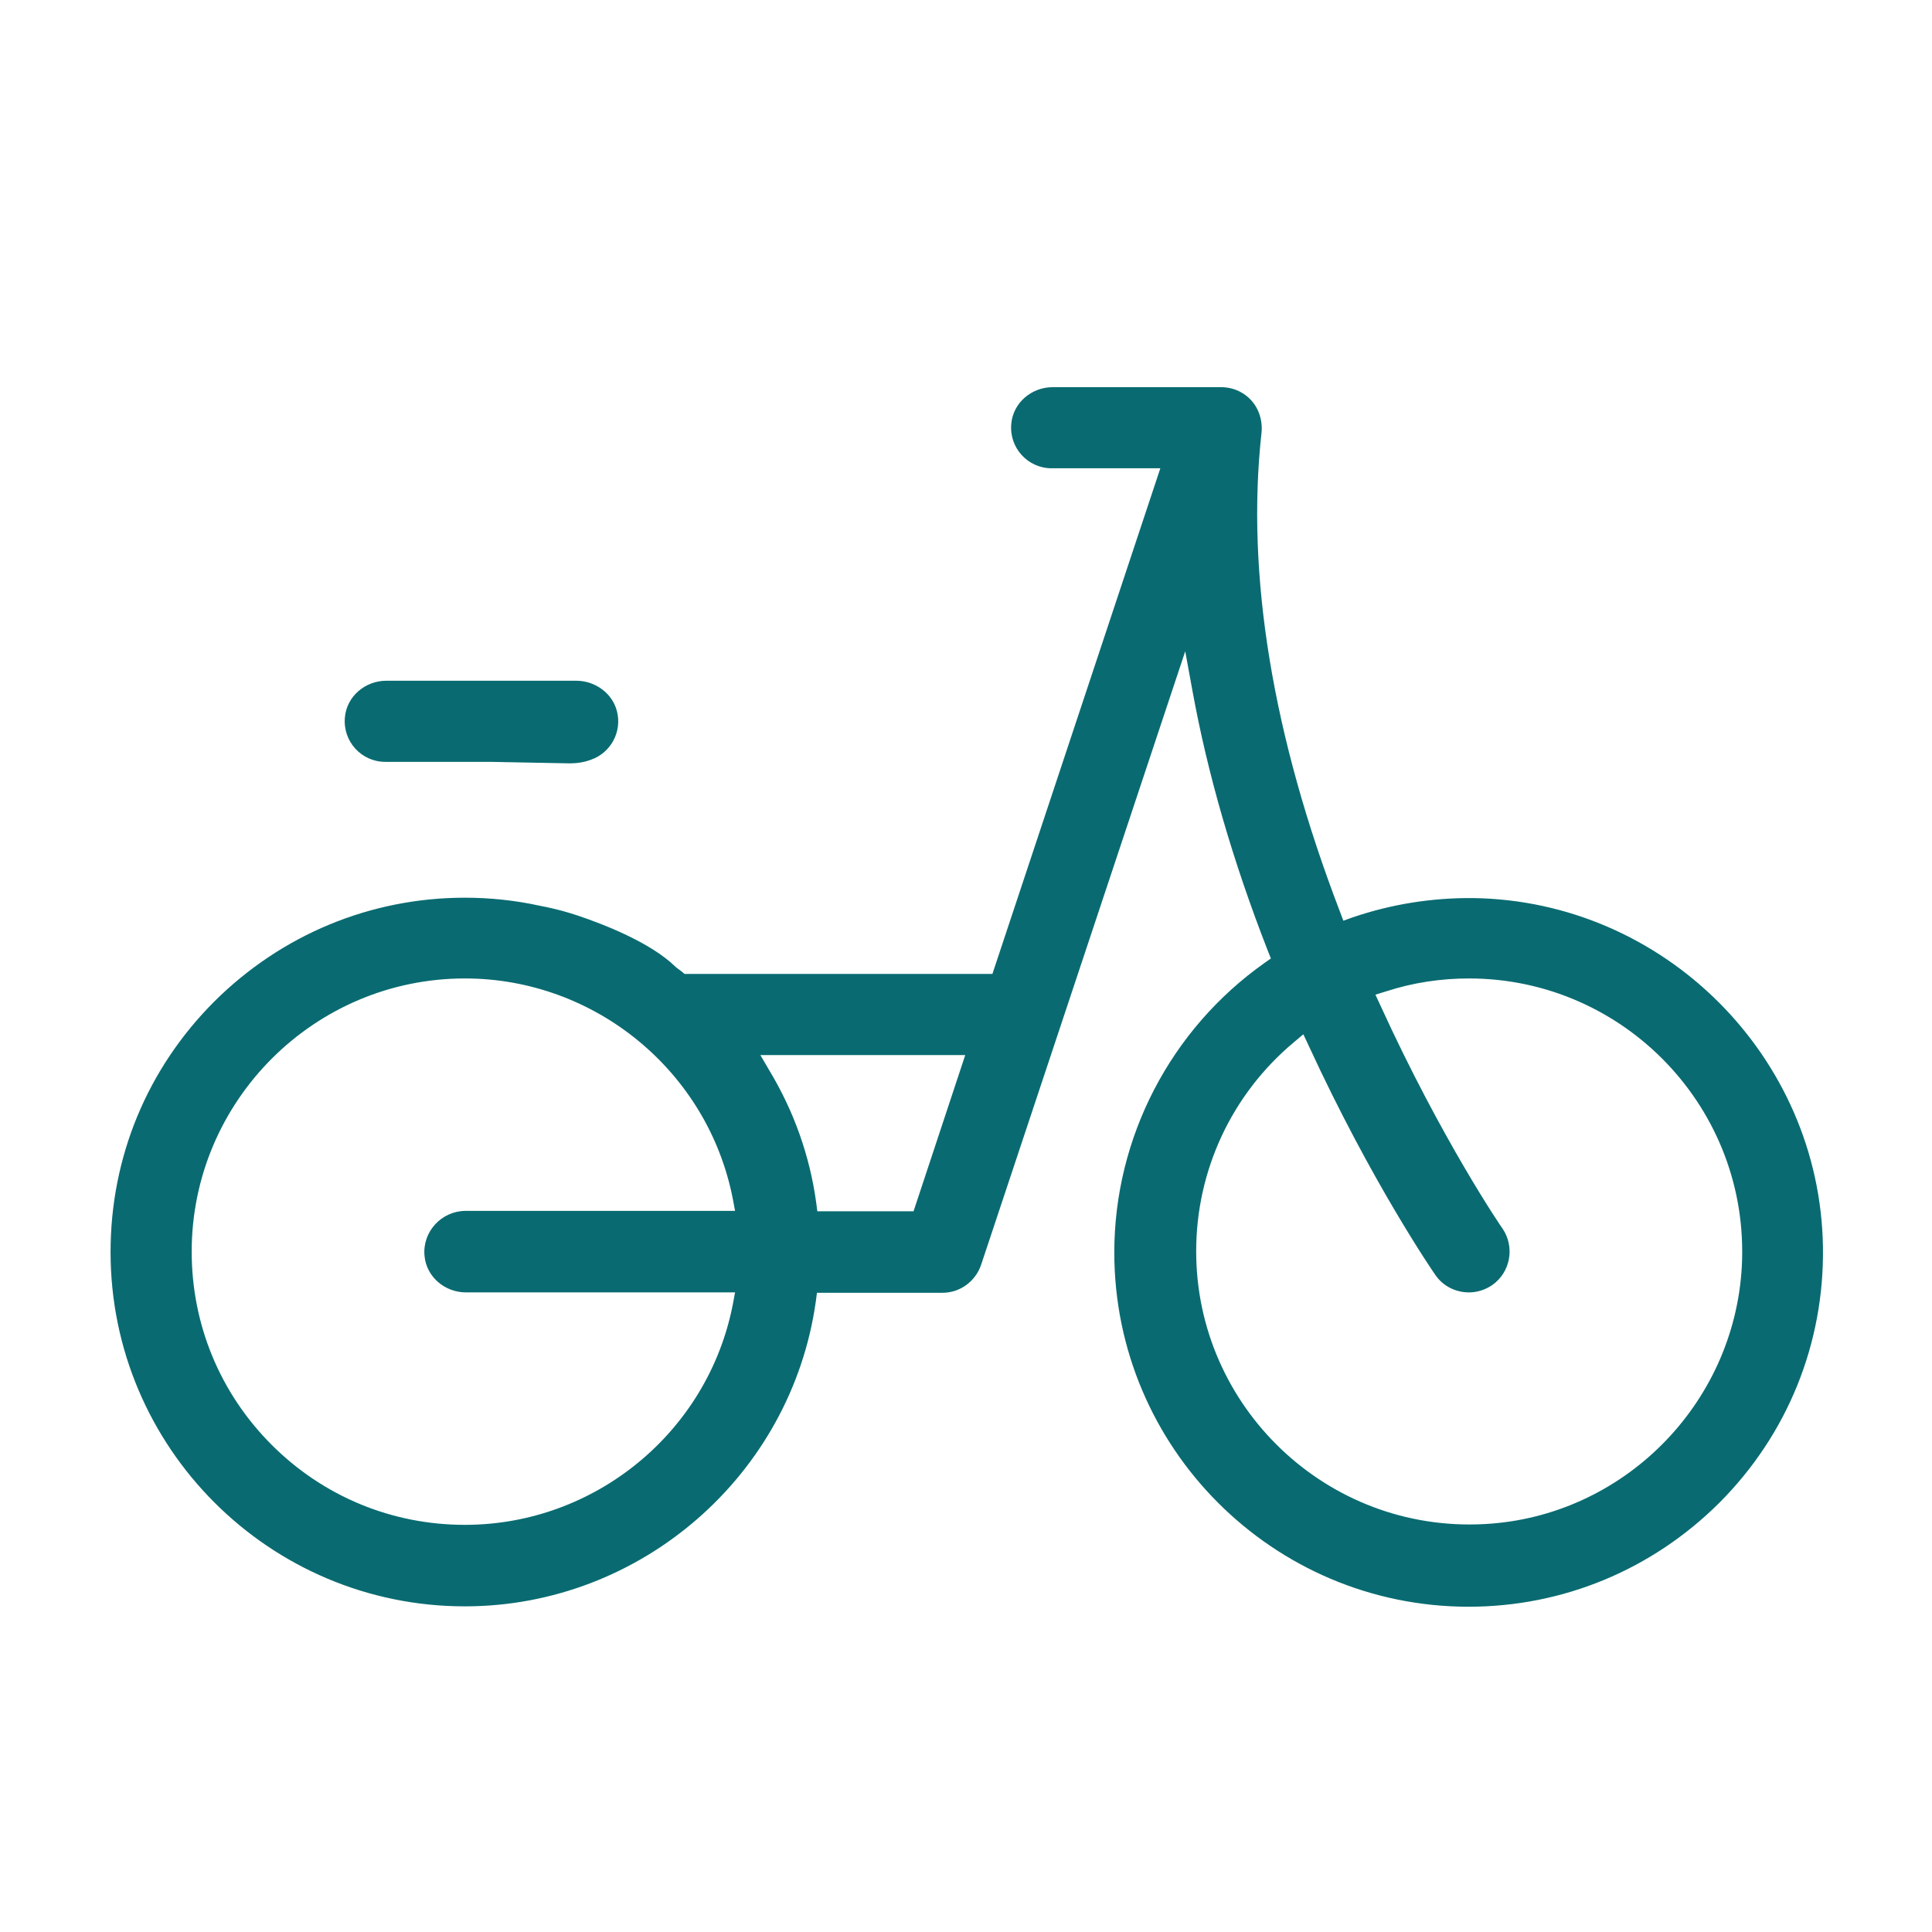 <?xml version="1.0" encoding="utf-8"?>
<!-- Generator: Adobe Illustrator 24.3.0, SVG Export Plug-In . SVG Version: 6.00 Build 0)  -->
<svg version="1.1" id="Capa_1" xmlns="http://www.w3.org/2000/svg" xmlns:xlink="http://www.w3.org/1999/xlink" x="0px" y="0px"
	 width="512px" height="512px" viewBox="0 0 512 512" style="enable-background:new 0 0 512 512;" xml:space="preserve">
<style type="text/css">
	.st0{fill:#096B71;}
	.st1{fill:#026B70;}
	.st2{fill:#1E9EA6;}
	.st3{fill:#FFFFFF;}
	.st4{fill:#C6CCCC;}
	.st5{fill:#CE377D;}
	.st6{fill:#E79ABE;}
	.st7{fill:#21465C;}
	.st8{fill:#8FA2AC;}
	.st9{fill:#75AC95;}
	.st10{fill:#BAD6CB;}
	.st11{fill:#1D1D1B;}
	.st12{fill:#1F455B;}
	.st13{fill:#D85347;}
	.st14{fill:#CD377C;}
	.st15{fill:#74AC95;}
	.st16{fill:none;}
	.st17{fill:#D75348;}
	.st18{fill:#E6B9A7;}
	.st19{fill:#1E1E1C;}
	.st20{fill:none;stroke:#096B71;stroke-width:21.5;stroke-linecap:round;stroke-miterlimit:10;}
</style>
<path class="st0" d="M153,242.6c-2.7-0.9-5.3-1.6-8.1-2.2l-2-0.4c-6.4-1.4-13.1-2.1-19.7-2.1c-25,0-48.6,9.8-66.4,27.5
	c-17.8,17.8-27.5,41.3-27.5,66.4c0,51.8,42.1,93.9,93.9,93.9c46.6,0,86.5-34.7,93-80.8l0.3-2.3h33.3c4.6,0,8.7-3,10.2-7.4
	l54.1-162.6l1.9,10.4c4,22,10.7,45.2,20,69l0.8,2l-1.7,1.2c-24.9,17.6-39.8,46.3-39.8,76.7c0,51.8,42.1,93.9,93.9,93.9
	c25,0,48.6-9.8,66.4-27.5c18.1-18.1,27.9-42.3,27.5-67.9c-0.8-50.5-42.2-91.7-92.7-92.4c-10.9-0.1-21.6,1.6-31.9,5.1l-2.5,0.9
	l-0.9-2.4c-17.9-46.7-24.9-89.4-20.8-126.8c0.2-1.7,0-3.5-0.6-5.2c-1.6-4.4-5.7-7-10.1-7h-44.6c-5.6,0-10.5,4.1-11,9.7
	c-0.6,6.4,4.4,11.8,10.7,11.8h28.8L263,258.1h-81.6l-0.7-0.6c-0.4-0.3-0.8-0.6-1.2-0.9l-0.5-0.4C172.5,249.8,159.9,244.9,153,242.6z
	 M151,202.3c1.9,0,3.9-0.3,5.7-1l0,0c5.1-1.8,8.2-7.3,6.8-12.8c-1.2-4.8-5.8-8.1-10.8-8.1h-50.3c-5.6,0-10.5,4.1-11,9.7
	c-0.6,6.4,4.4,11.8,10.7,11.8h27.9L151,202.3z M345.4,274.1l1.5,3.2c16.6,36,32.8,59.6,33.5,60.6c2,2.9,5.3,4.6,8.9,4.6
	c2.2,0,4.3-0.7,6.1-1.9c4.9-3.4,6.1-10.1,2.8-15c-0.2-0.2-16.1-23.5-32.4-59.2l-1.3-2.8l2.9-0.9c7.1-2.3,14.5-3.4,21.9-3.4
	c41.2,0,74.5,34.6,72.3,76.3c-2,36.7-31.6,66.4-68.3,68.3c-41.7,2.2-76.3-31.1-76.3-72.3c0-21.4,9.4-41.6,25.9-55.4L345.4,274.1z
	 M255.8,279.6L242.1,321h-25.5l-0.3-2.3c-1.7-12.4-5.9-24.2-12.4-35l-2.4-4.1H255.8z M112.5,332.8c0.5,5.6,5.4,9.7,11,9.7h71.3
	l-0.6,3.2c-6.6,33.8-36.5,58.4-71,58.4c-19.3,0-37.5-7.5-51.2-21.2c-13.7-13.7-21.2-31.9-21.2-51.2c0-39.9,32.5-72.4,72.4-72.4
	c34.5,0,64.4,24.6,71,58.4l0.6,3.2h-71.6C117,321,111.9,326.4,112.5,332.8z"/>
</svg>
